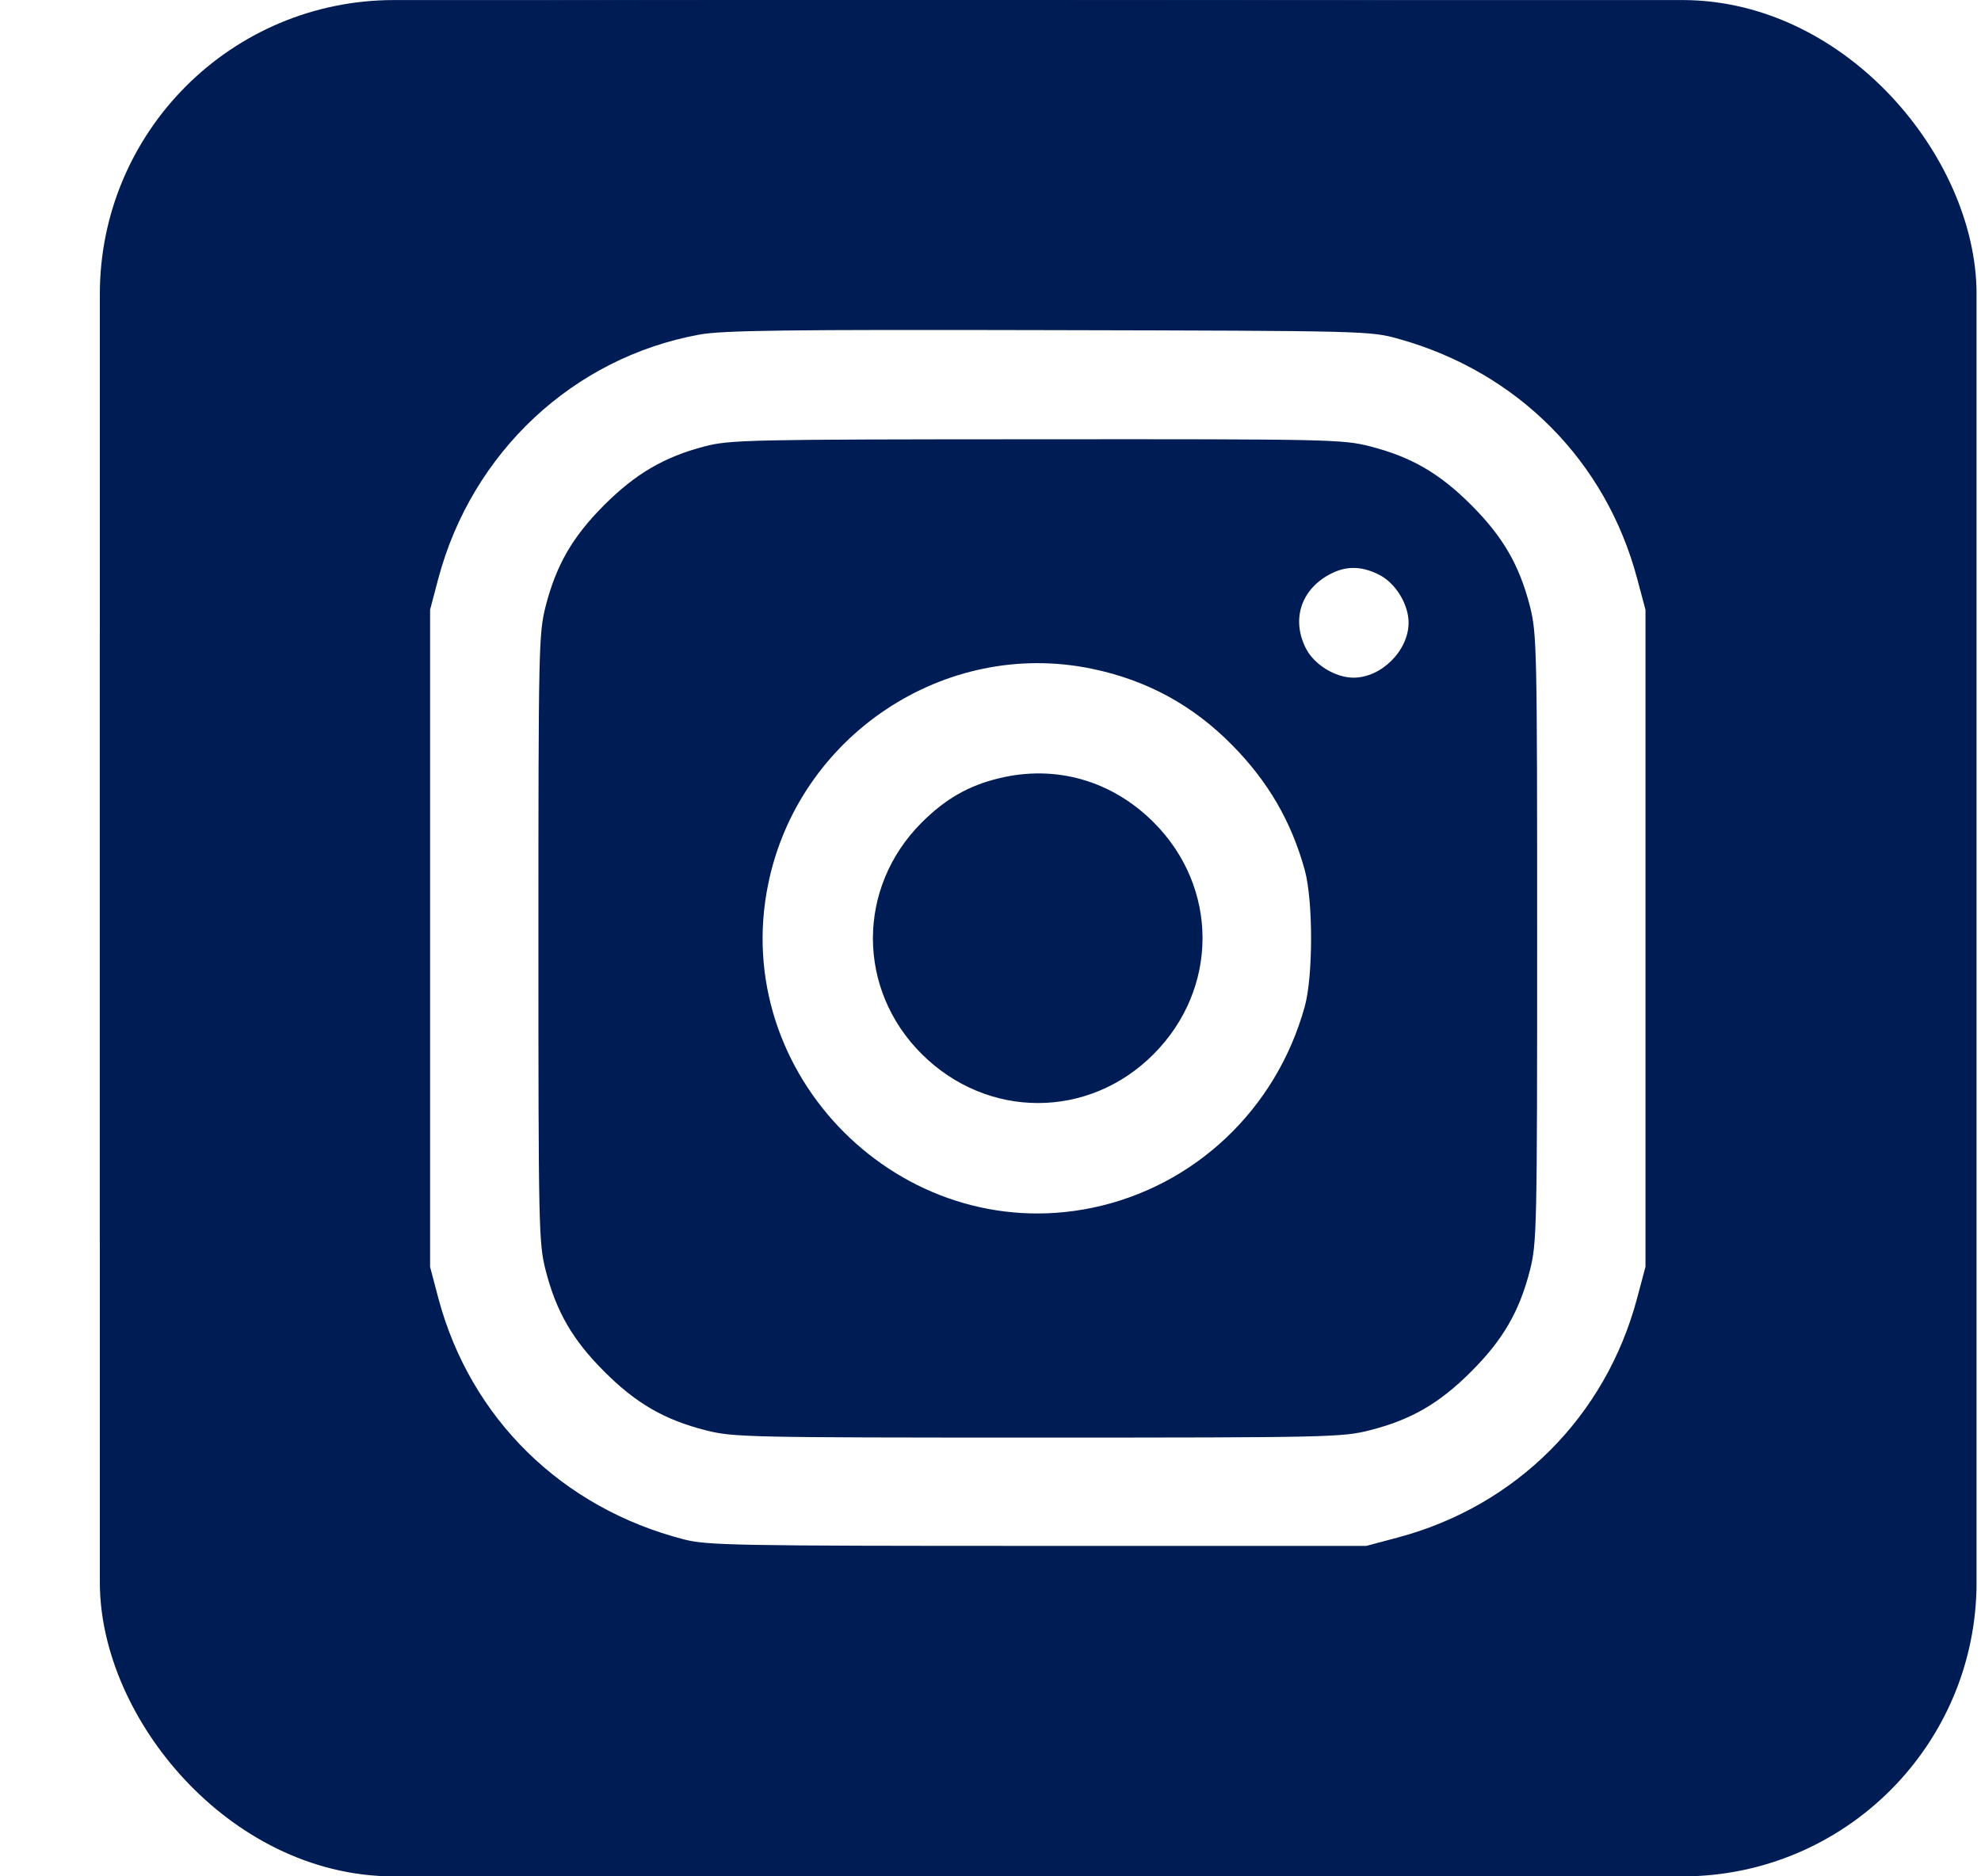 <svg width="19" height="18" viewBox="0 0 19 18" fill="none" xmlns="http://www.w3.org/2000/svg">
<g clip-path="url(#clip0_3191_1219)">
<path fill-rule="evenodd" clip-rule="evenodd" d="M11.398 18C10.969 18 10.489 18 9.953 18C5.433 18 5.091 17.995 4.811 17.936C3.807 17.725 3.037 17.308 2.328 16.594C1.63 15.891 1.228 15.138 1.018 14.143C0.959 13.864 0.955 13.522 0.955 9.001C0.955 4.481 0.959 4.139 1.018 3.859C1.228 2.865 1.629 2.115 2.328 1.407C3.115 0.611 4.11 0.126 5.199 0.009C5.251 0.003 6.573 -0 8.38 -0C8.915 -0 9.494 6.12675e-05 10.094 0.001C14.819 0.006 14.869 0.007 15.183 0.08C16.166 0.311 16.865 0.697 17.561 1.393C18.135 1.967 18.485 2.525 18.72 3.239C18.762 3.367 18.796 3.462 18.825 3.56C18.962 4.033 18.952 4.549 18.952 9.001C18.952 13.522 18.948 13.864 18.889 14.143C18.677 15.148 18.257 15.926 17.548 16.626C16.989 17.179 16.465 17.51 15.773 17.749C15.64 17.795 15.54 17.833 15.439 17.864C15.018 17.991 14.562 18 11.513 18C11.475 18 11.437 18 11.398 18ZM15.702 5.55C15.402 4.423 14.558 3.572 13.422 3.253C13.141 3.174 13.136 3.174 10.059 3.167C7.541 3.161 6.928 3.169 6.707 3.21C5.497 3.431 4.527 4.339 4.204 5.55L4.125 5.849V9.001V12.153L4.204 12.453C4.511 13.605 5.388 14.467 6.561 14.768C6.781 14.825 7.064 14.83 9.953 14.83H13.105L13.405 14.75C14.541 14.448 15.4 13.589 15.702 12.453L15.782 12.153V9.001V5.849L15.702 5.55ZM5.796 4.844C6.097 4.544 6.37 4.384 6.756 4.283C6.998 4.219 7.174 4.215 9.939 4.214C12.741 4.212 12.877 4.215 13.137 4.281C13.535 4.383 13.805 4.539 14.11 4.844C14.415 5.149 14.572 5.42 14.674 5.817C14.74 6.078 14.743 6.217 14.743 9.001C14.743 11.786 14.74 11.925 14.674 12.185C14.572 12.583 14.415 12.853 14.11 13.158C13.805 13.463 13.535 13.62 13.137 13.721C12.877 13.788 12.738 13.791 9.953 13.791C7.169 13.791 7.03 13.788 6.769 13.721C6.372 13.62 6.101 13.463 5.796 13.158C5.491 12.853 5.335 12.583 5.233 12.185C5.167 11.925 5.164 11.786 5.164 9.001C5.164 6.217 5.167 6.078 5.233 5.817C5.335 5.42 5.491 5.149 5.796 4.844ZM13.51 5.973C13.51 5.798 13.386 5.595 13.23 5.515C13.047 5.422 12.89 5.426 12.721 5.528C12.469 5.681 12.391 5.957 12.525 6.22C12.604 6.376 12.807 6.501 12.982 6.501C13.25 6.501 13.51 6.24 13.51 5.973ZM11.817 7.147C11.44 6.764 10.998 6.524 10.47 6.415C9.061 6.124 7.659 7.057 7.368 8.48C6.992 10.31 8.646 11.964 10.474 11.587C11.458 11.383 12.242 10.641 12.514 9.656C12.595 9.362 12.595 8.641 12.514 8.346C12.385 7.88 12.163 7.497 11.817 7.147ZM8.841 7.89C9.068 7.664 9.29 7.536 9.582 7.466C10.125 7.334 10.663 7.487 11.065 7.889C11.69 8.514 11.69 9.485 11.064 10.113C10.442 10.738 9.47 10.738 8.841 10.112C8.216 9.49 8.216 8.514 8.841 7.89Z" fill="url(#paint0_linear_3191_1219)"/>
<rect x="1.5" y="0.543" width="16.915" height="16.915" rx="2.279" stroke="url(#paint1_linear_3191_1219)" stroke-width="1.085"/>
</g>
<defs>
<linearGradient id="paint0_linear_3191_1219" x1="18.952" y1="9" x2="0.955" y2="9" gradientUnits="userSpaceOnUse">
<stop stop-color="#001C54"/>
<stop offset="1" stop-color="#001C54"/>
</linearGradient>
<linearGradient id="paint1_linear_3191_1219" x1="18.957" y1="9" x2="0.957" y2="9" gradientUnits="userSpaceOnUse">
<stop stop-color="#001C54"/>
<stop offset="1" stop-color="#001C54"/>
</linearGradient>
<clipPath id="clip0_3191_1219">
<rect width="18" height="18" fill="white" transform="translate(0.957)"/>
</clipPath>
</defs>
</svg>
